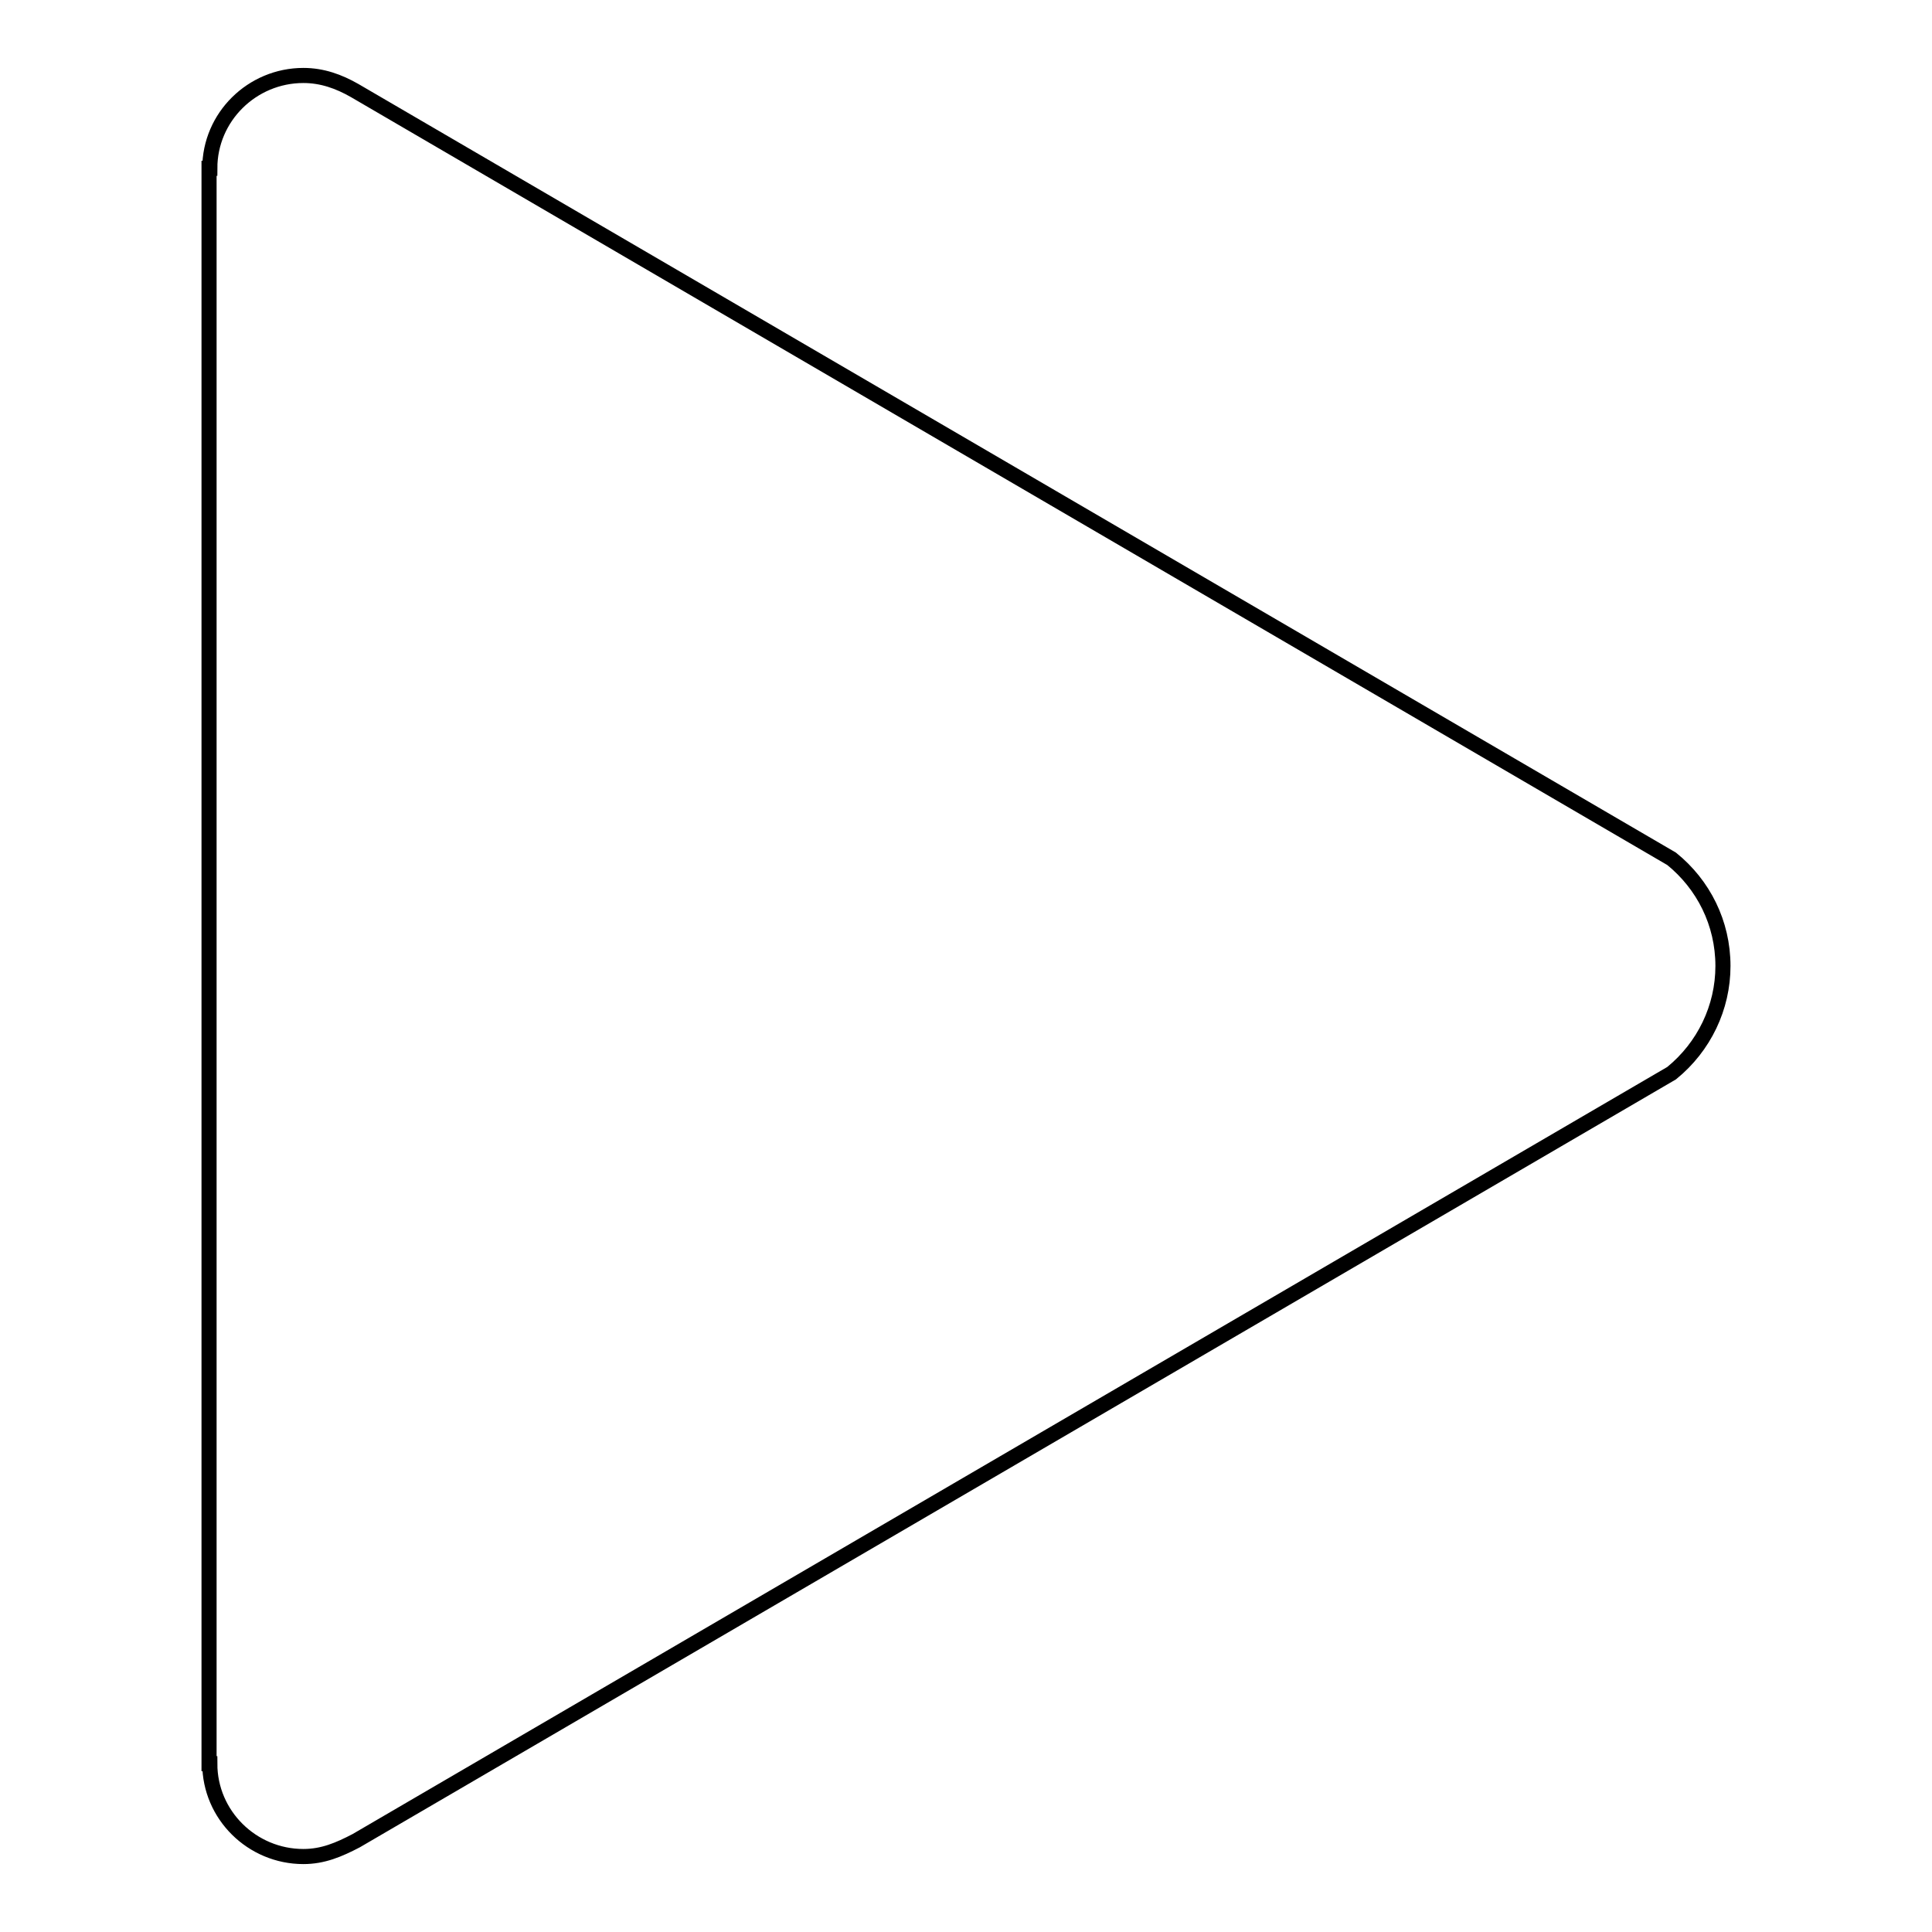 <?xml version="1.0" encoding="utf-8"?>
<!-- Svg Vector Icons : http://www.onlinewebfonts.com/icon -->
<!DOCTYPE svg PUBLIC "-//W3C//DTD SVG 1.1//EN" "http://www.w3.org/Graphics/SVG/1.1/DTD/svg11.dtd">
<svg version="1.1" xmlns="http://www.w3.org/2000/svg" xmlns:xlink="http://www.w3.org/1999/xlink" x="0px" y="0px" viewBox="0 0 256 256" enable-background="new 0 0 256 256" xml:space="preserve">
<g> <path stroke-width="2" fill-opacity="0" stroke="#000000"  d="M221.5,113.8L47,12c-2.1-1.2-4.3-2-6.8-2c-6.8,0-12.4,5.5-12.4,12.3h-0.1v211.4h0.1 c0,6.8,5.6,12.3,12.4,12.3c2.6,0,4.7-0.9,7-2.1l174.3-101.7c4.3-3.5,6.8-8.7,6.8-14.2C228.3,122.3,225.7,117.2,221.5,113.8z"/></g>
</svg>